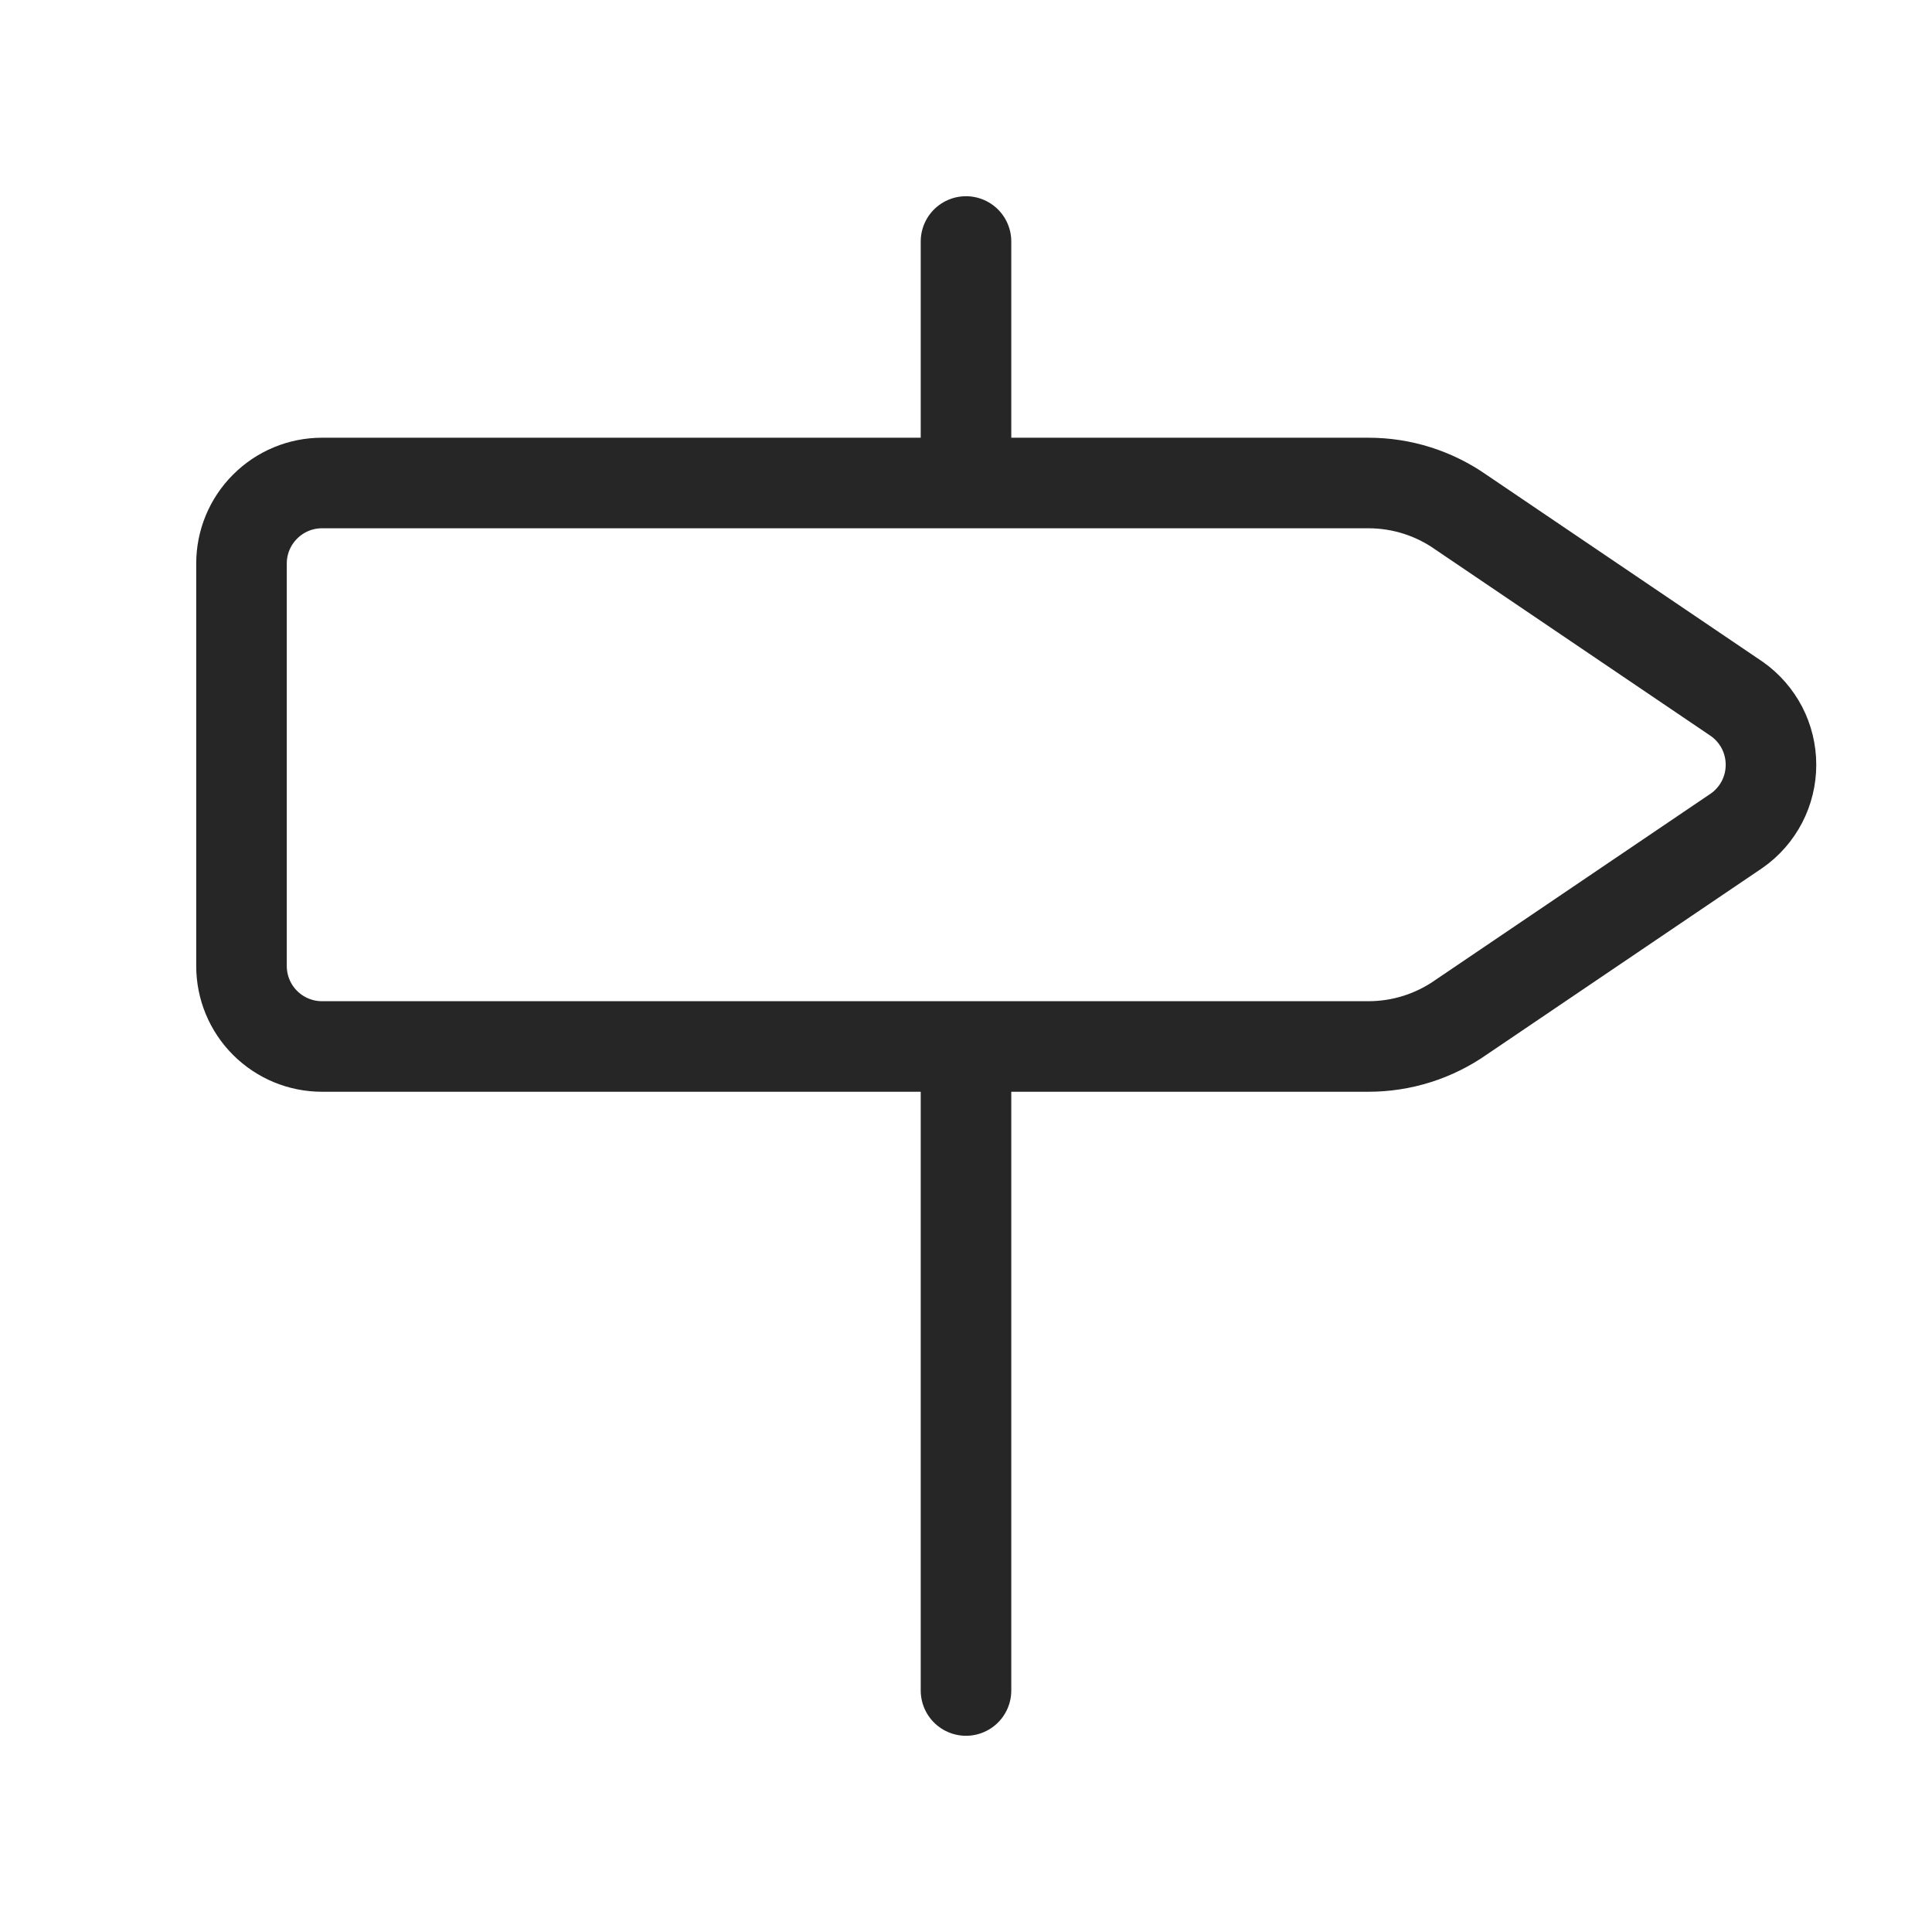 <svg width="32" height="32" viewBox="0 0 32 32" fill="none" xmlns="http://www.w3.org/2000/svg">
<path d="M16 17.333V28M16 4V8M5.333 8C4.98 8 4.641 8.14 4.391 8.391C4.14 8.641 4 8.98 4 9.333V16C4 16.354 4.14 16.693 4.391 16.943C4.641 17.193 4.98 17.333 5.333 17.333H22.667C23.217 17.333 23.753 17.163 24.203 16.847L28.768 13.757C28.943 13.634 29.085 13.471 29.184 13.281C29.282 13.092 29.333 12.881 29.333 12.667C29.333 12.454 29.282 12.243 29.184 12.053C29.085 11.864 28.943 11.7 28.768 11.577L24.203 8.487C23.753 8.17 23.217 8 22.667 8H5.333Z" stroke="#262626" stroke-width="1.5" stroke-linecap="round" stroke-linejoin="round"/>
</svg>
